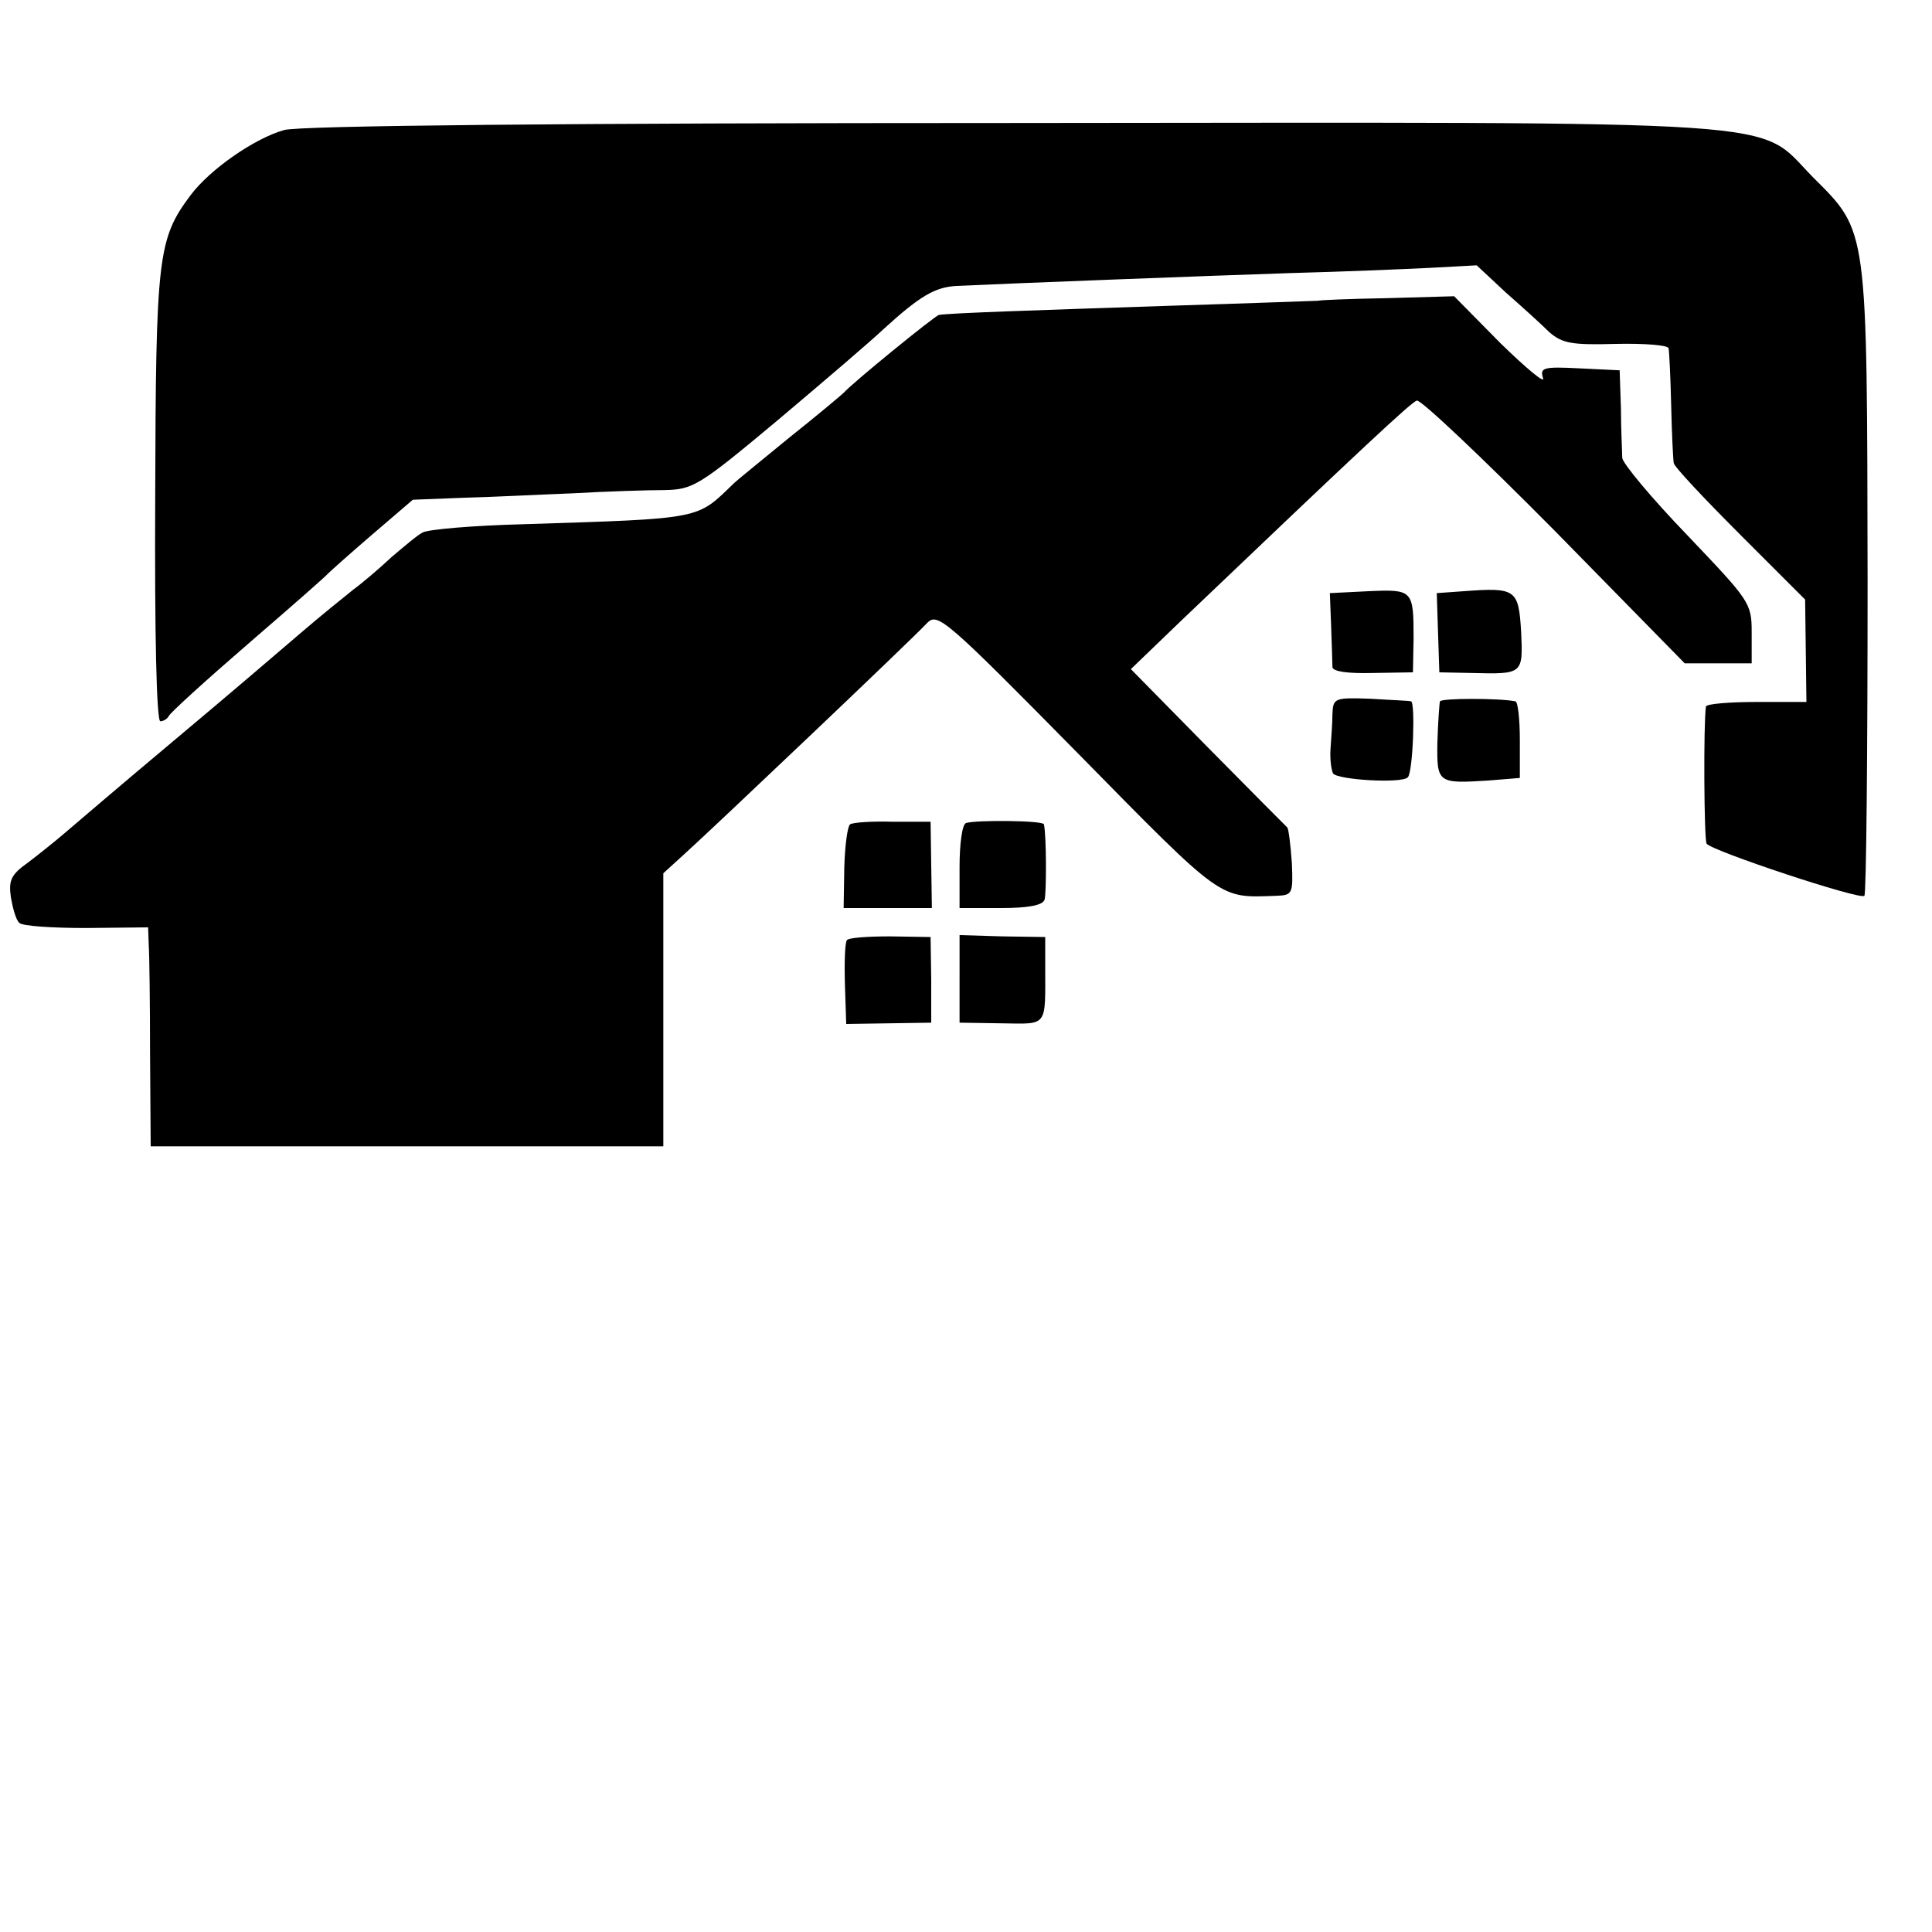 <?xml version="1.0" standalone="no"?>
<!DOCTYPE svg PUBLIC "-//W3C//DTD SVG 20010904//EN"
 "http://www.w3.org/TR/2001/REC-SVG-20010904/DTD/svg10.dtd">
<svg version="1.0" xmlns="http://www.w3.org/2000/svg"
 width="300pt" height="300pt" viewBox="0 0 300 300"
 preserveAspectRatio="xMidYMid meet">
<g transform="translate(0,300) scale(0.1,-0.1)"
fill="#000000" stroke="none">
<path d="M441 2798 c-46 -13 -115 -61 -145 -101 -51 -68 -54 -95 -55 -469 -1
-211 2 -348 8 -348 5 0 11 4 13 8 2 5 57 55 123 112 66 57 122 106 125 110 3
3 33 30 68 60 l63 54 77 3 c42 1 120 5 172 7 52 3 116 5 142 5 44 1 53 6 175
108 70 59 145 123 165 142 57 52 80 65 113 67 85 4 397 16 520 20 77 2 173 6
214 8 l74 4 45 -42 c25 -22 56 -50 68 -62 20 -17 34 -20 103 -18 45 1 82 -2
82 -7 1 -5 3 -45 4 -89 1 -44 3 -84 4 -89 0 -5 47 -55 102 -110 l102 -102 1
-79 1 -80 -77 0 c-43 0 -78 -3 -79 -7 -4 -27 -3 -206 1 -213 7 -11 239 -88
245 -81 3 2 5 222 5 488 -1 554 1 542 -85 628 -90 91 -2 85 -1249 84 -683 0
-1104 -4 -1125 -11z"/>
<path d="M2047 2533 c-1 0 -108 -4 -237 -8 -210 -7 -332 -11 -352 -14 -6 -1
-135 -106 -148 -121 -3 -3 -41 -35 -85 -70 -44 -36 -82 -67 -85 -70 -59 -57
-46 -55 -327 -64 -78 -2 -149 -8 -157 -13 -8 -4 -29 -22 -48 -38 -18 -17 -45
-40 -60 -51 -15 -12 -51 -41 -80 -66 -29 -25 -118 -101 -198 -168 -80 -67
-156 -132 -170 -144 -14 -12 -39 -32 -56 -45 -27 -19 -31 -28 -27 -55 3 -17 8
-35 13 -39 4 -5 51 -8 104 -8 l96 1 1 -28 c1 -15 2 -91 2 -169 l1 -143 398 0
398 0 0 212 0 212 34 31 c40 36 352 332 376 358 16 16 29 5 233 -202 229 -233
219 -225 309 -222 25 1 26 3 24 51 -2 28 -5 52 -7 55 -2 2 -58 58 -124 125
l-119 121 80 77 c284 271 355 337 364 340 6 2 102 -89 214 -202 l202 -206 52
0 52 0 0 48 c0 46 -3 49 -100 151 -55 57 -100 111 -101 120 0 9 -2 43 -2 76
l-2 60 -62 3 c-57 3 -62 1 -57 -15 4 -10 -26 15 -66 54 l-72 73 -105 -3 c-58
-1 -105 -3 -106 -4z"/>
<path d="M2125 2082 l-60 -3 2 -52 c1 -29 2 -57 2 -63 1 -7 25 -10 63 -9 l62
1 1 52 c0 76 -1 77 -70 74z"/>
<path d="M2273 2082 l-42 -3 2 -62 2 -61 50 -1 c80 -2 80 -2 77 64 -4 66 -8
69 -89 63z"/>
<path d="M2069 1891 c0 -14 -2 -39 -3 -54 -1 -15 1 -32 4 -38 7 -10 107 -16
116 -6 8 7 12 117 5 118 -3 1 -32 2 -63 4 -56 2 -58 1 -59 -24z"/>
<path d="M2236 1911 c-1 -3 -3 -32 -4 -63 -1 -64 0 -65 79 -60 l49 4 0 59 c0
32 -3 60 -7 60 -25 5 -114 5 -117 0z"/>
<path d="M1320 1720 c-4 -3 -8 -33 -9 -67 l-1 -63 69 0 68 0 -1 67 -1 67 -58
0 c-33 1 -62 -1 -67 -4z"/>
<path d="M1500 1722 c-6 -2 -10 -33 -10 -68 l0 -64 64 0 c42 0 65 4 68 13 3
10 3 99 -1 117 -1 6 -105 7 -121 2z"/>
<path d="M1315 1540 c-3 -4 -4 -35 -3 -69 l2 -61 66 1 66 1 0 67 -1 66 -63 1
c-34 0 -65 -2 -67 -6z"/>
<path d="M1490 1480 l0 -68 65 -1 c73 -1 68 -7 68 89 l0 45 -67 1 -66 2 0 -68z"/>
</g>
</svg>
